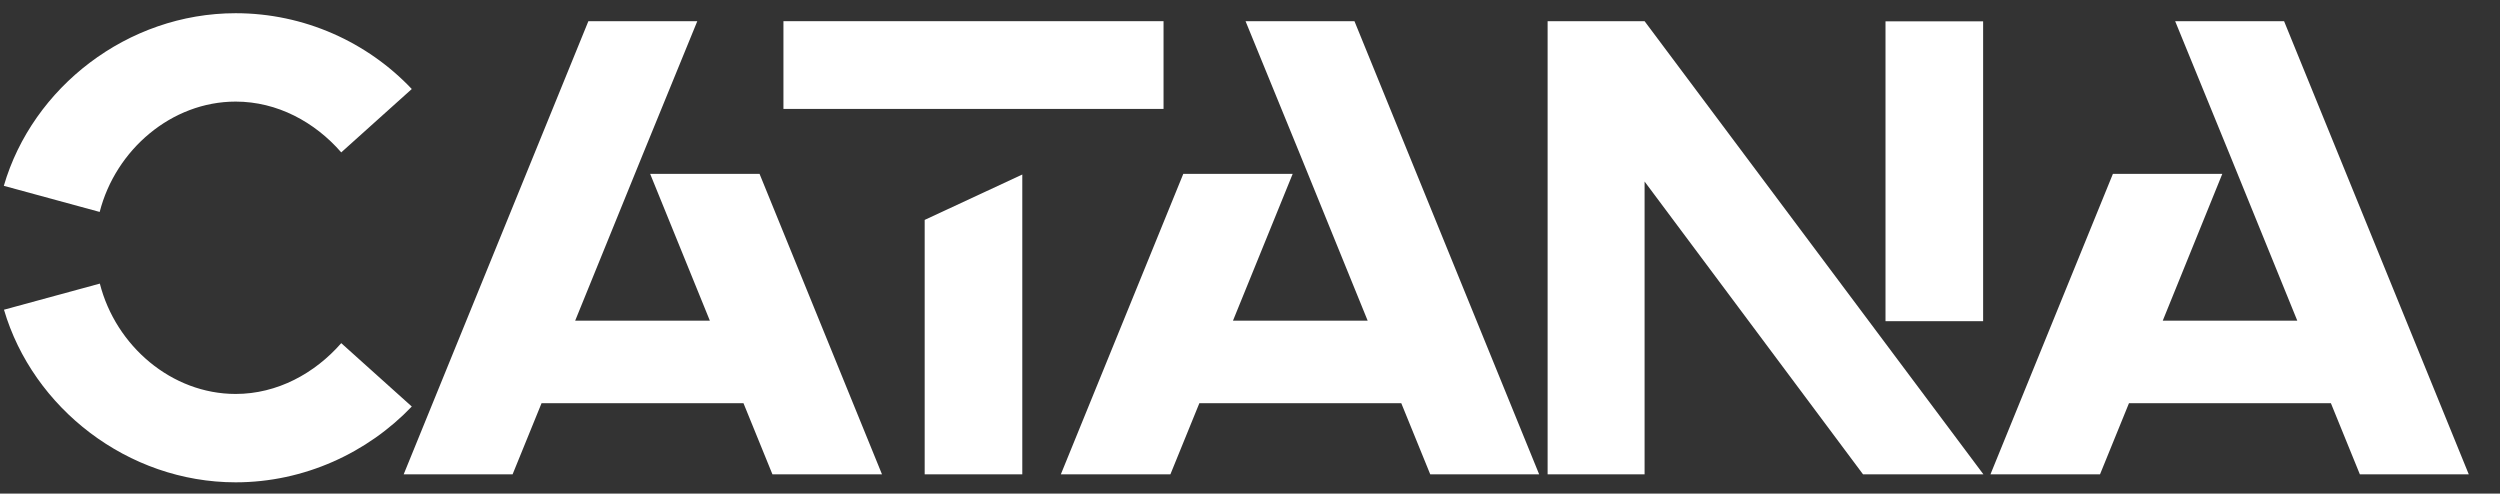 <?xml version="1.0" encoding="UTF-8"?>
<svg xmlns="http://www.w3.org/2000/svg" width="157" height="31" viewBox="0 0 157 31" fill="none">
  <rect x="0" y="0" width="157" height="31" fill="#333333" stroke="none"/>
  <g clip-path="url(#clip0_673_274)">
    <path d="M124.54 1.34H118.41V20.17H124.54V1.34Z" fill="white"></path>
    <path d="M103.28 1.33H97.19V29.79H103.28V11.4L117 29.79H117.7H123.12H124.56L103.28 1.33Z" fill="white"></path>
    <path d="M14.8 24.74C10.78 24.74 7.27 21.73 6.27 17.81L0.25 19.45C2.06 25.62 8.02 30.29 14.8 30.29C19.11 30.29 23.09 28.43 25.86 25.53L21.43 21.55C19.77 23.45 17.41 24.74 14.8 24.74Z" fill="white"></path>
    <path d="M6.26 13.31C7.26 9.4 10.78 6.38 14.8 6.38C17.41 6.38 19.77 7.66 21.43 9.57L25.86 5.59C23.08 2.65 19.11 0.83 14.8 0.83C8 0.83 2.04 5.49 0.24 11.67L6.26 13.31Z" fill="white"></path>
    <path d="M58.07 13.81V29.79H64.2V10.96L58.07 13.81Z" fill="white"></path>
    <path d="M49.2 1.33V6.84H58.07H64.2H73.07V1.33H49.2Z" fill="white"></path>
    <path d="M143.44 1.33H136.6L140.04 9.74L144.27 20.14H135.82L139.56 10.92H132.69L125 29.79H131.88L133.7 25.32H146.38L148.2 29.79H155.04L143.44 1.33Z" fill="white"></path>
    <path d="M85.06 1.33H78.22L81.66 9.74L85.89 20.14H77.43L81.18 10.92H74.31L66.62 29.79H73.5L75.32 25.32H88L89.82 29.79H96.66L85.06 1.33Z" fill="white"></path>
    <path d="M36.95 1.33H43.79L40.35 9.74L36.12 20.14H44.58L40.83 10.92H47.7L55.39 29.79H48.51L46.69 25.32H34.01L32.19 29.79H25.35L36.95 1.33Z" fill="white"></path>
  </g>
  <defs>
    <clipPath id="clip0_673_274">
      <rect width="157" height="30" fill="white" transform="translate(0 0.5)"></rect>
    </clipPath>
  </defs>
</svg>

